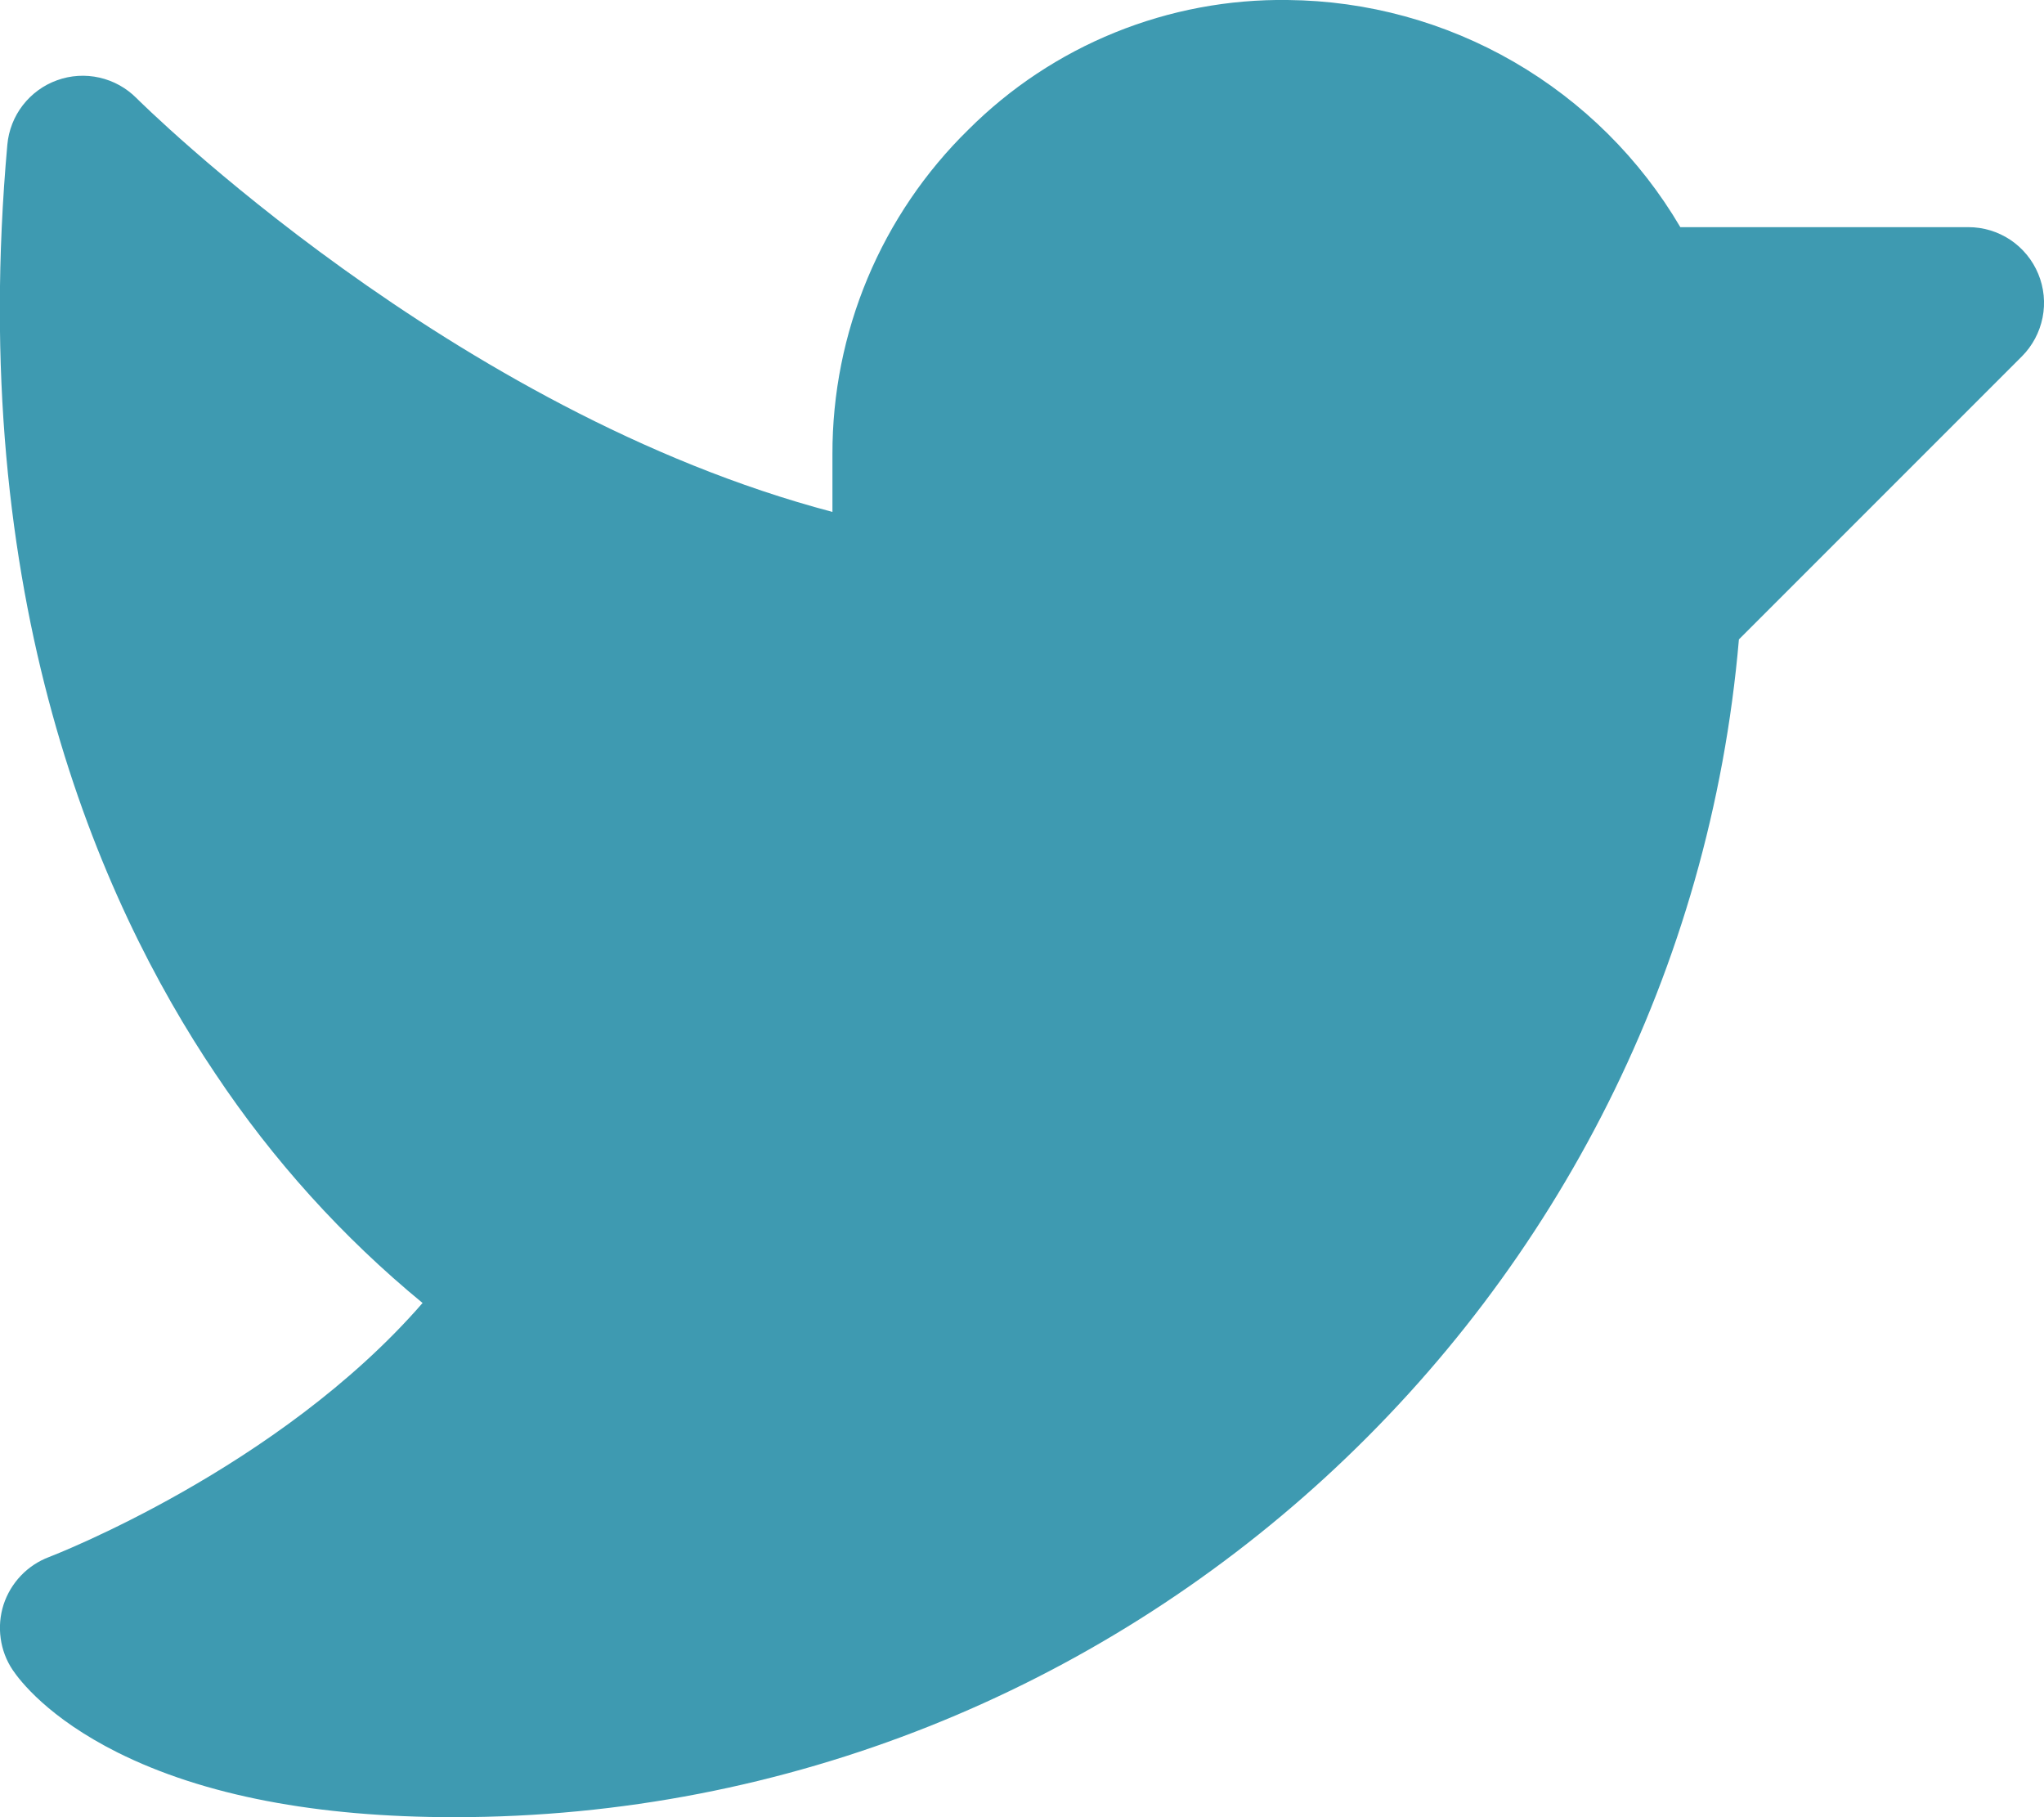 <svg width="27" height="24" viewBox="0 0 27 24" fill="none" xmlns="http://www.w3.org/2000/svg">
<path d="M26.707 4.708L22.97 8.445C22.215 17.198 14.833 24 6 24C4.185 24 2.688 23.713 1.552 23.145C0.636 22.686 0.261 22.195 0.167 22.055C0.083 21.93 0.029 21.787 0.009 21.638C-0.012 21.489 0.001 21.337 0.047 21.193C0.094 21.05 0.172 20.919 0.276 20.81C0.38 20.701 0.507 20.617 0.648 20.564C0.681 20.551 3.678 19.4 5.582 17.209C4.526 16.341 3.605 15.321 2.847 14.184C1.297 11.883 -0.438 7.885 0.097 1.911C0.114 1.722 0.185 1.54 0.301 1.39C0.418 1.239 0.575 1.124 0.754 1.06C0.933 0.995 1.127 0.983 1.313 1.025C1.499 1.067 1.669 1.161 1.803 1.296C1.847 1.34 5.963 5.434 10.996 6.761V6C10.994 5.202 11.152 4.411 11.46 3.675C11.768 2.939 12.221 2.271 12.791 1.713C13.344 1.16 14.003 0.723 14.728 0.429C15.453 0.135 16.23 -0.011 17.012 7.74433e-05C18.061 0.01 19.09 0.292 19.999 0.818C20.907 1.344 21.664 2.095 22.196 3H26C26.198 3 26.391 3.058 26.556 3.168C26.72 3.278 26.848 3.434 26.924 3.617C27 3.8 27.02 4.001 26.981 4.195C26.942 4.389 26.847 4.568 26.707 4.708Z" fill="#3E9AB1"/>
</svg>

